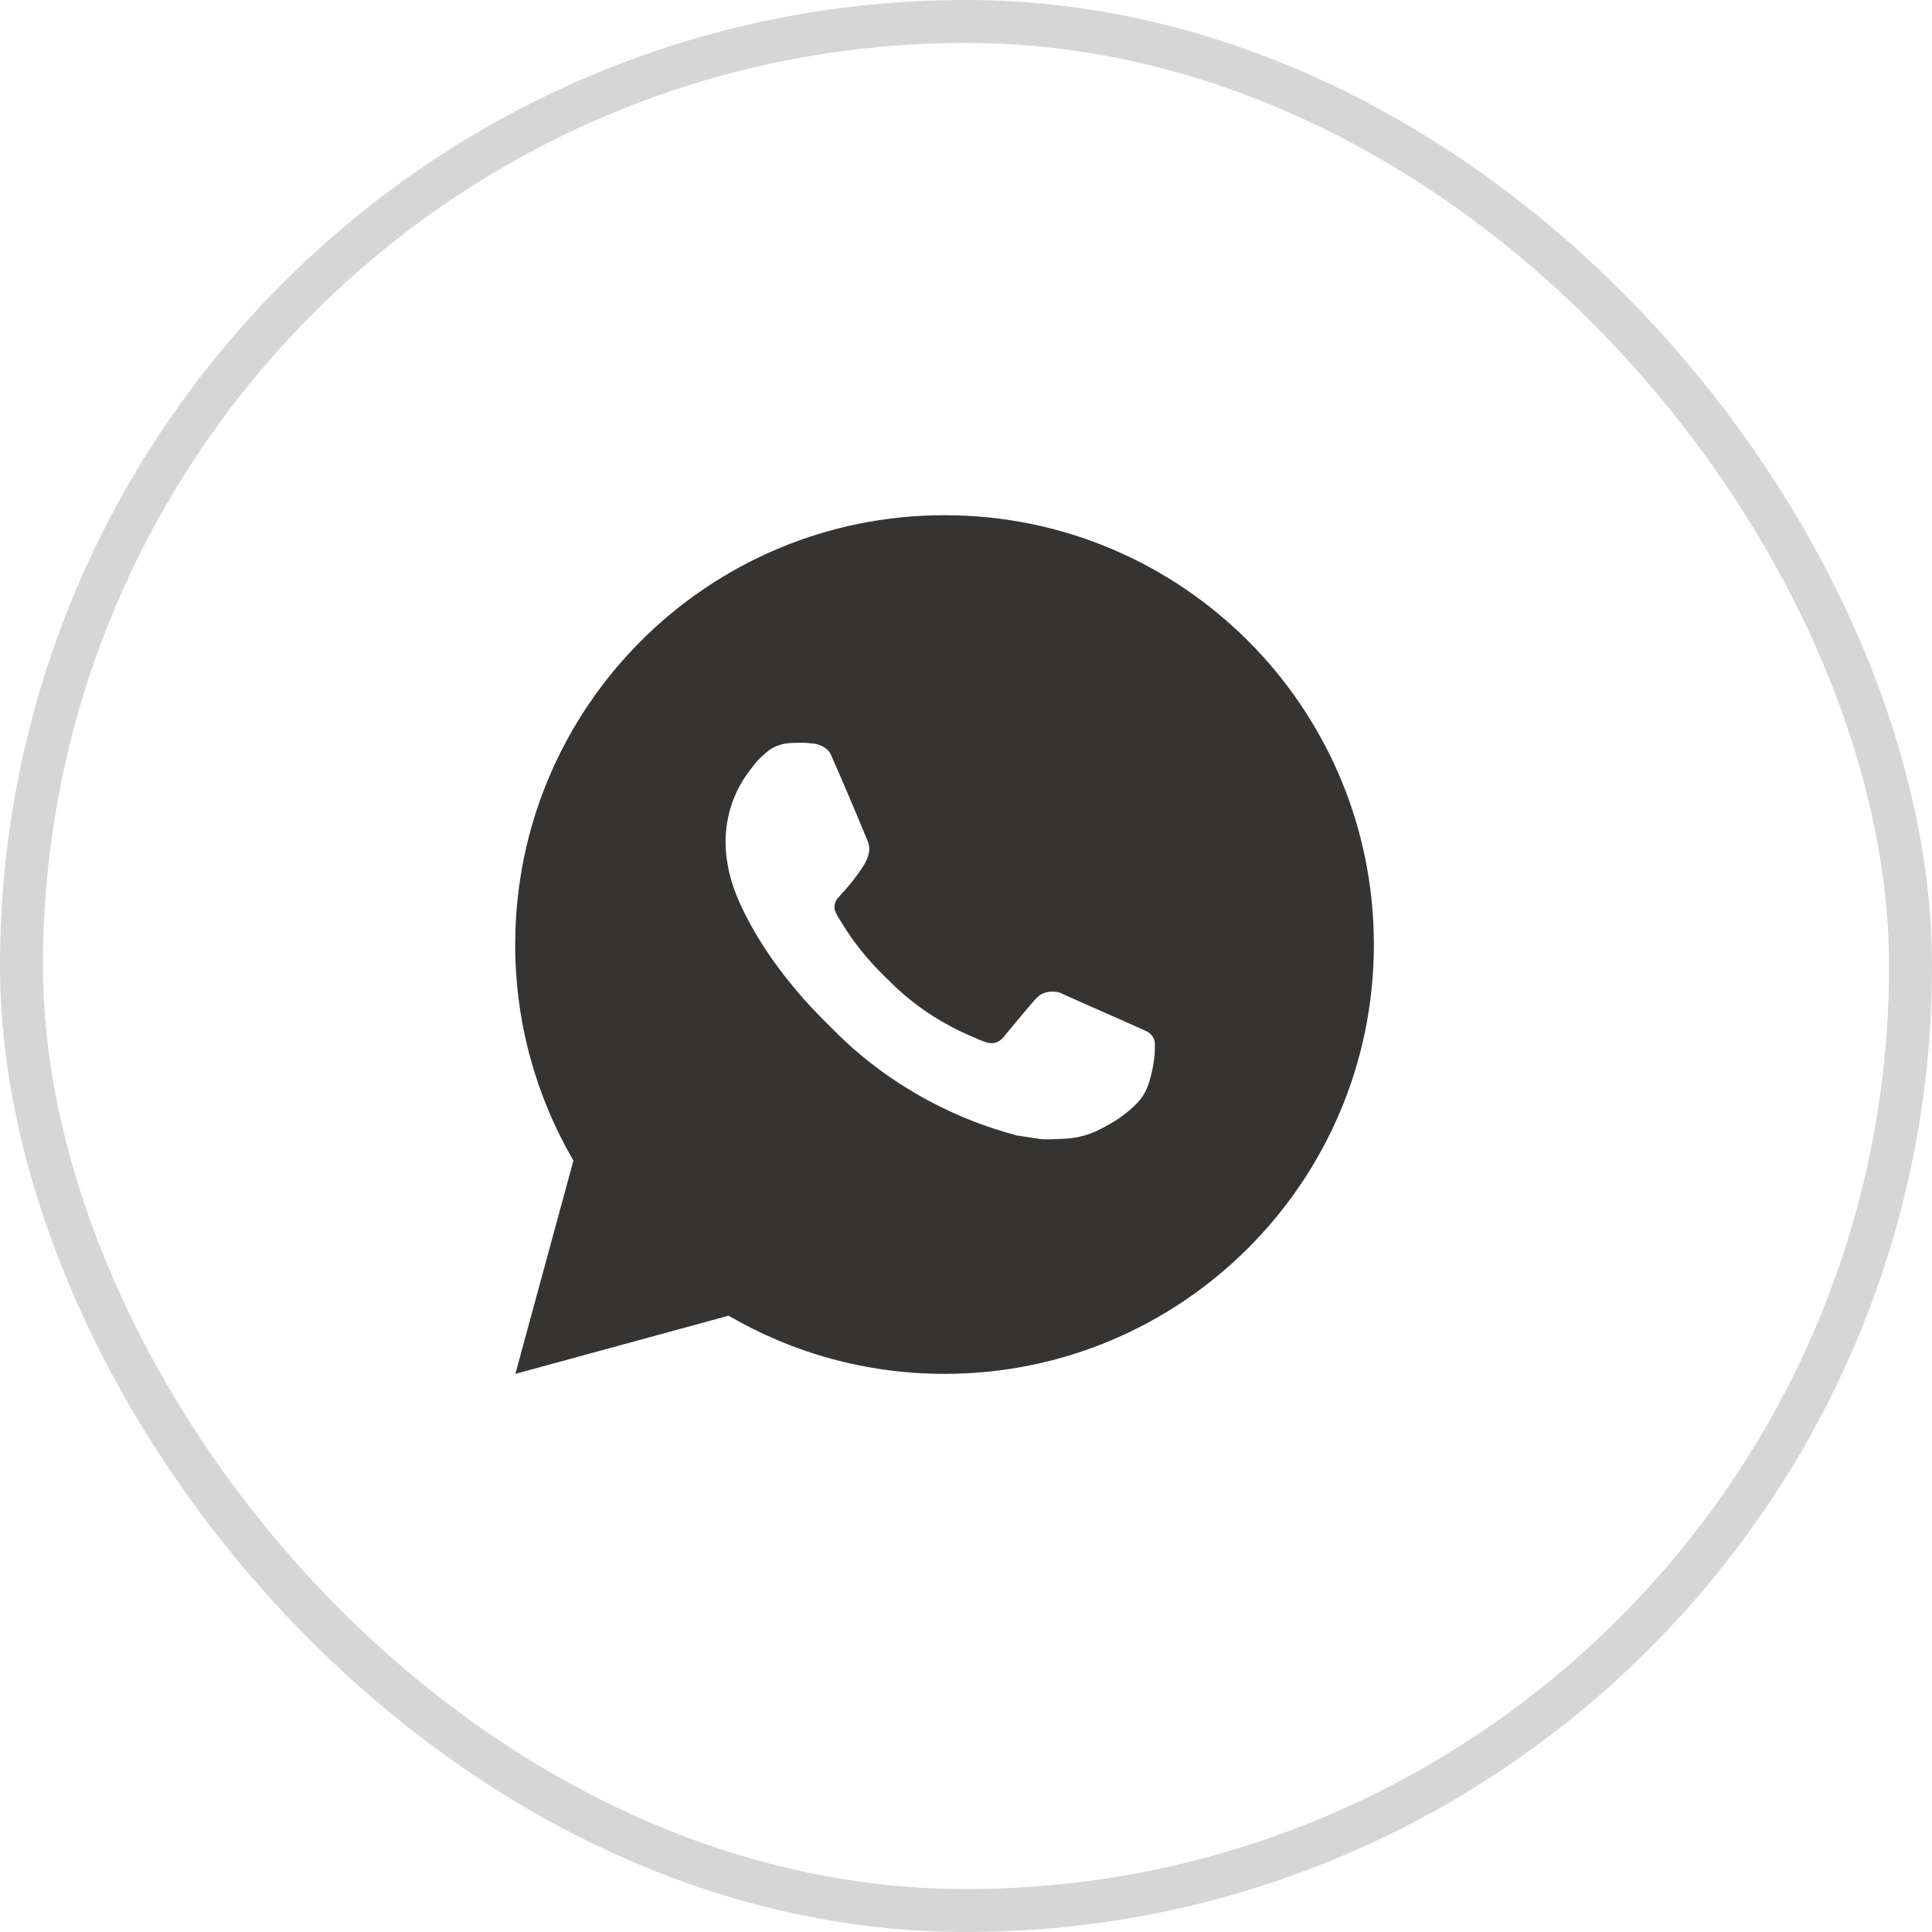 <svg width="45" height="45" viewBox="0 0 45 45" fill="none" xmlns="http://www.w3.org/2000/svg">
<rect opacity="0.2" x="0.5" y="0.5" width="44" height="44" rx="22" stroke="#353433"/>
<path d="M22 12C27.523 12 32 16.477 32 22C32 27.523 27.523 32 22 32C20.166 32 18.448 31.506 16.97 30.645L12.004 32L13.356 27.032C12.494 25.554 12 23.834 12 22C12 16.477 16.477 12 22 12ZM18.391 17.308C18.262 17.317 18.135 17.349 18.02 17.408C17.933 17.452 17.852 17.517 17.726 17.636C17.607 17.748 17.538 17.847 17.465 17.942C17.095 18.423 16.896 19.014 16.9 19.621C16.902 20.112 17.029 20.588 17.231 21.034C17.639 21.936 18.312 22.891 19.201 23.776C19.415 23.988 19.624 24.203 19.849 24.402C20.953 25.374 22.268 26.074 23.69 26.448C23.69 26.448 24.25 26.534 24.258 26.535C24.443 26.545 24.629 26.531 24.814 26.522C25.106 26.507 25.39 26.428 25.647 26.291C25.813 26.203 25.891 26.159 26.03 26.071C26.03 26.071 26.073 26.043 26.155 25.981C26.29 25.881 26.373 25.81 26.486 25.693C26.568 25.607 26.64 25.506 26.695 25.391C26.773 25.228 26.852 24.917 26.883 24.658C26.907 24.46 26.899 24.352 26.897 24.285C26.893 24.178 26.804 24.067 26.706 24.02L26.125 23.759C26.125 23.759 25.255 23.38 24.724 23.138C24.668 23.112 24.608 23.101 24.547 23.097C24.413 23.089 24.264 23.124 24.169 23.224C24.164 23.222 24.097 23.279 23.374 24.155C23.334 24.203 23.241 24.307 23.079 24.297C23.054 24.296 23.03 24.292 23.006 24.286C22.941 24.268 22.877 24.246 22.815 24.219C22.691 24.167 22.648 24.147 22.563 24.11C21.986 23.858 21.456 23.521 20.988 23.108C20.862 22.997 20.745 22.878 20.625 22.762C20.205 22.354 19.861 21.921 19.605 21.494C19.591 21.471 19.569 21.437 19.546 21.399C19.504 21.331 19.458 21.25 19.444 21.194C19.406 21.047 19.505 20.929 19.505 20.929C19.505 20.929 19.748 20.663 19.861 20.518C19.97 20.379 20.064 20.243 20.124 20.146C20.242 19.956 20.279 19.761 20.217 19.61C19.937 18.926 19.647 18.245 19.349 17.569C19.29 17.436 19.115 17.338 18.956 17.32C18.902 17.314 18.848 17.308 18.794 17.304C18.66 17.297 18.525 17.299 18.391 17.308Z" fill="#353433"/>
</svg>
